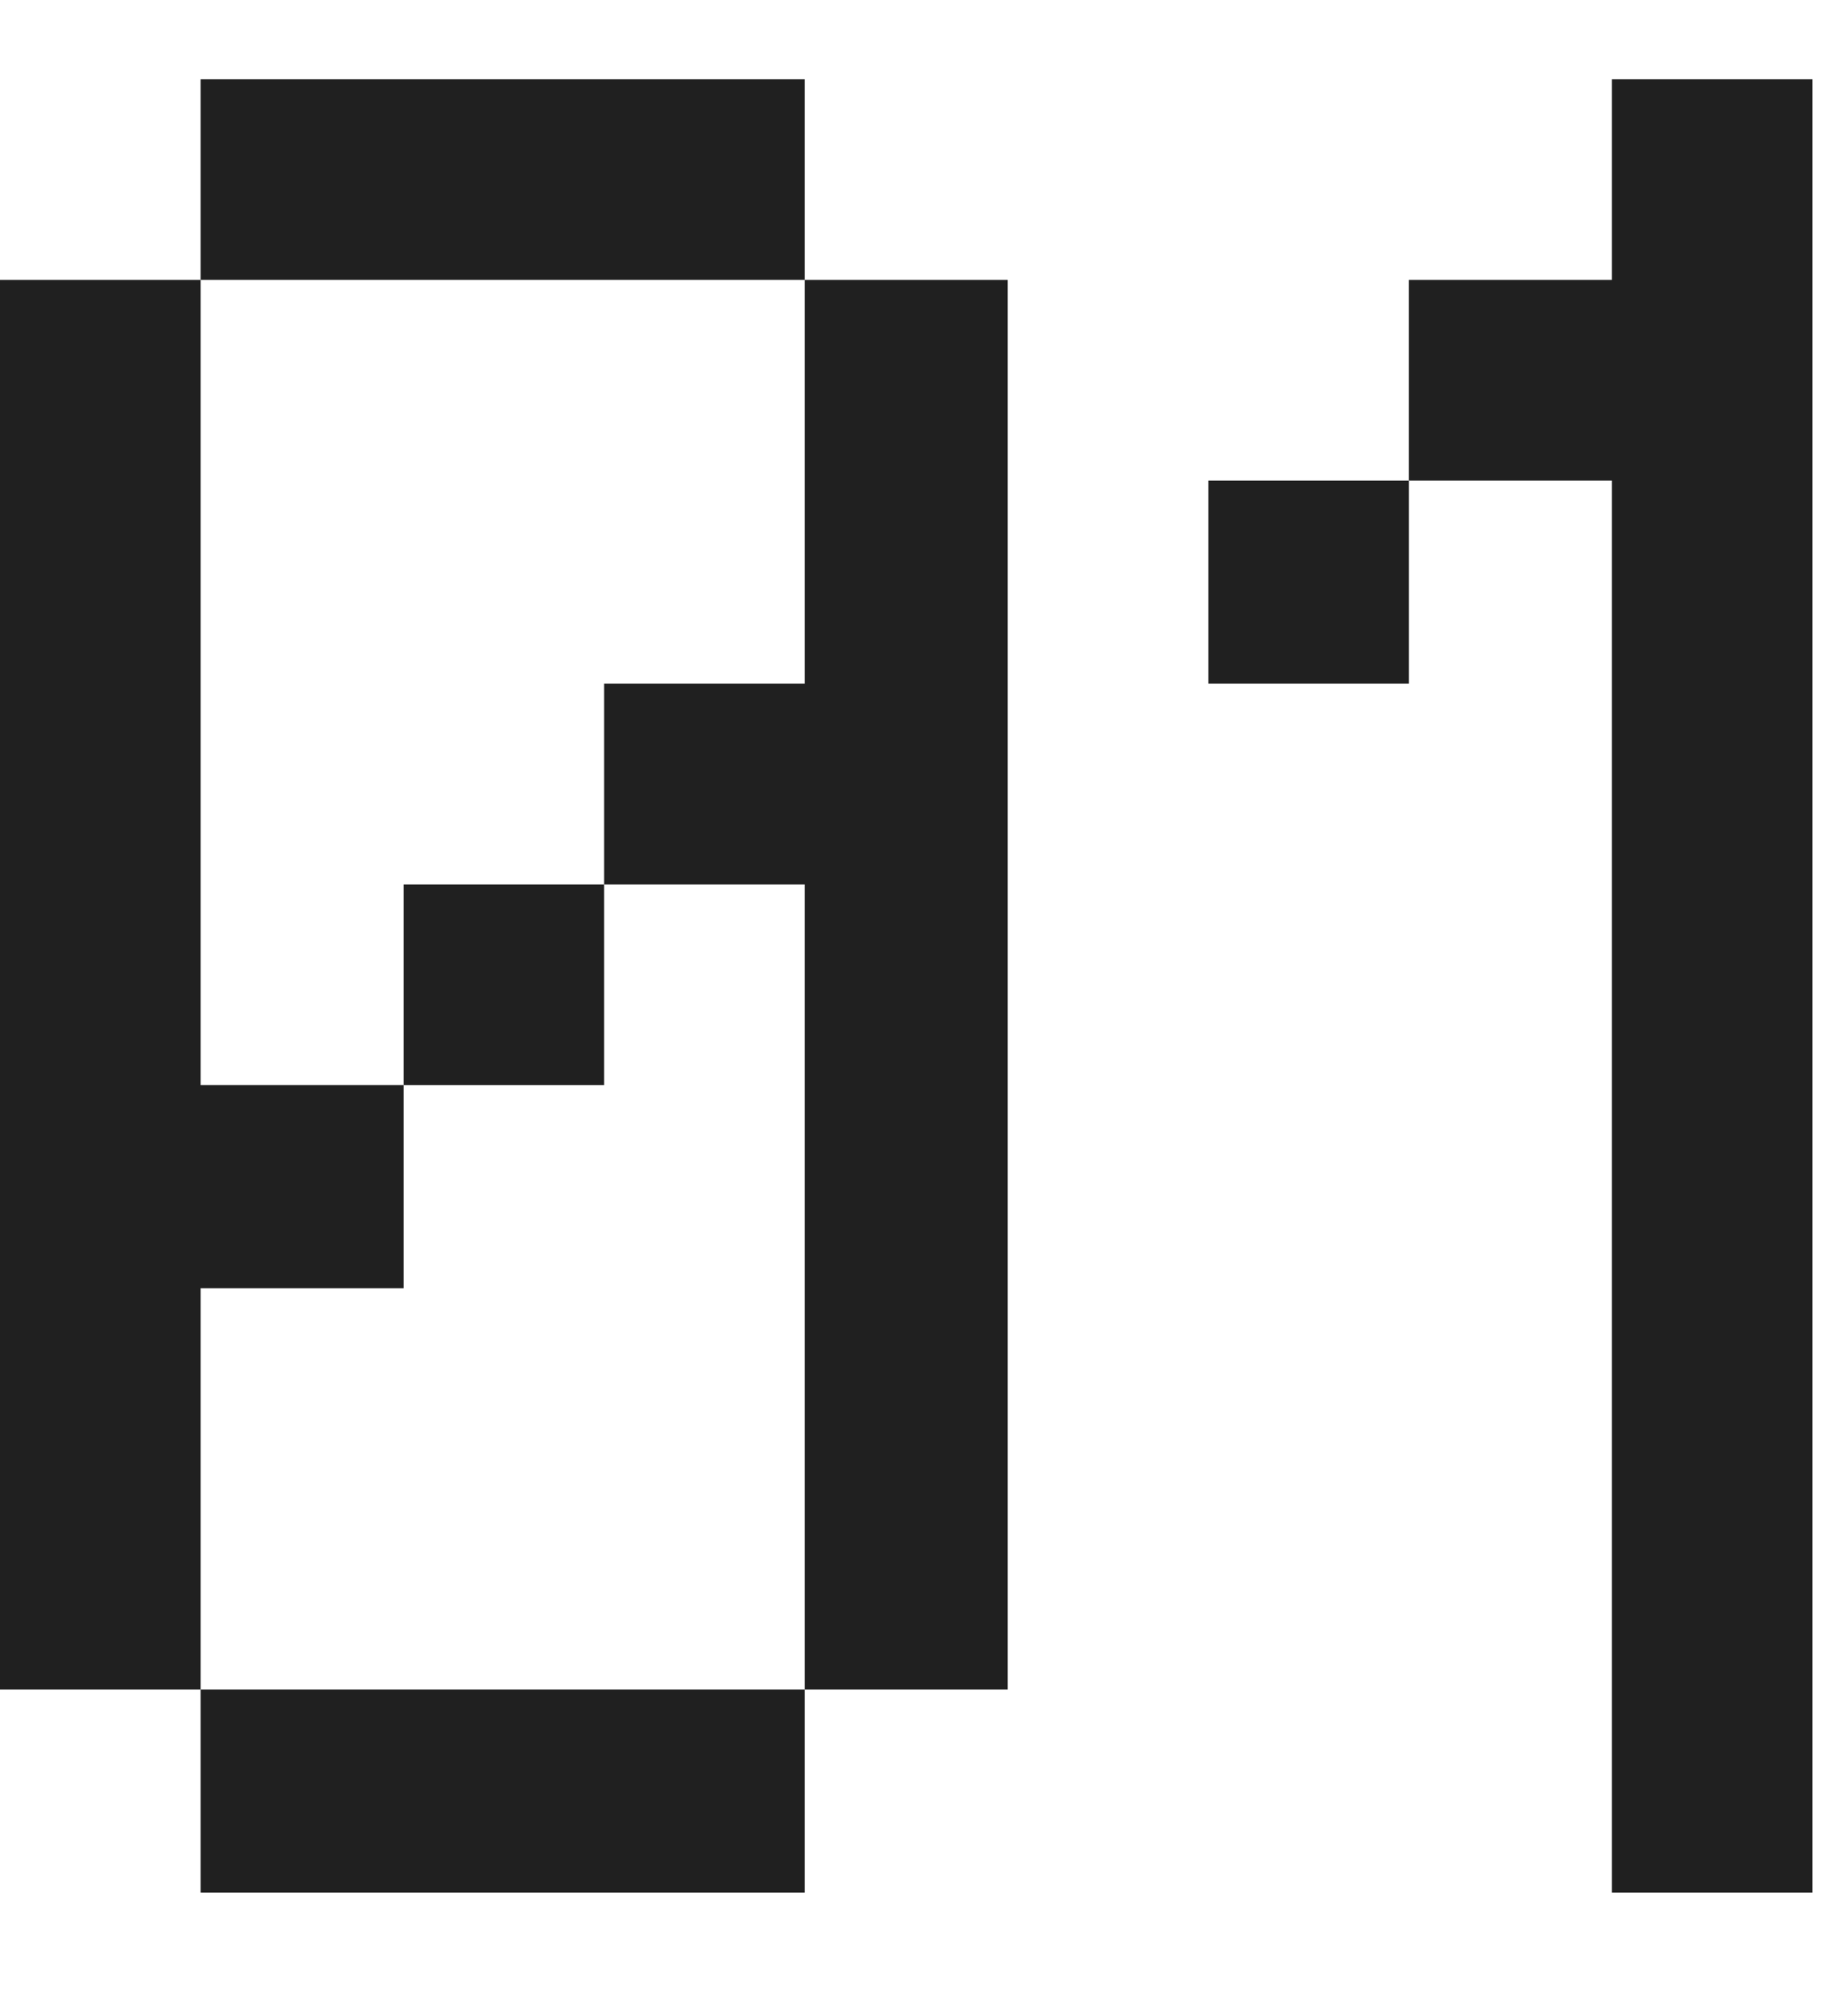 <svg width="13" height="14" viewBox="0 0 13 14" fill="none" xmlns="http://www.w3.org/2000/svg">
<path d="M11.339 13.307V3.379H9.911V1.968H11.339V0.557H12.75V13.307H11.339ZM9.911 3.379V4.807H8.5V3.379H9.911Z" fill="#202020"/>
<path d="M1.411 0.557H5.661V1.968H1.411V0.557ZM2.839 7.629V9.057H1.411V11.879H0V1.968H1.411V7.629H2.839ZM5.661 4.807V1.968H7.089V11.879H5.661V6.218H4.25V4.807H5.661ZM4.25 7.629H2.839V6.218H4.25V7.629ZM5.661 13.307H1.411V11.879H5.661V13.307Z" fill="#202020"/>
</svg>
